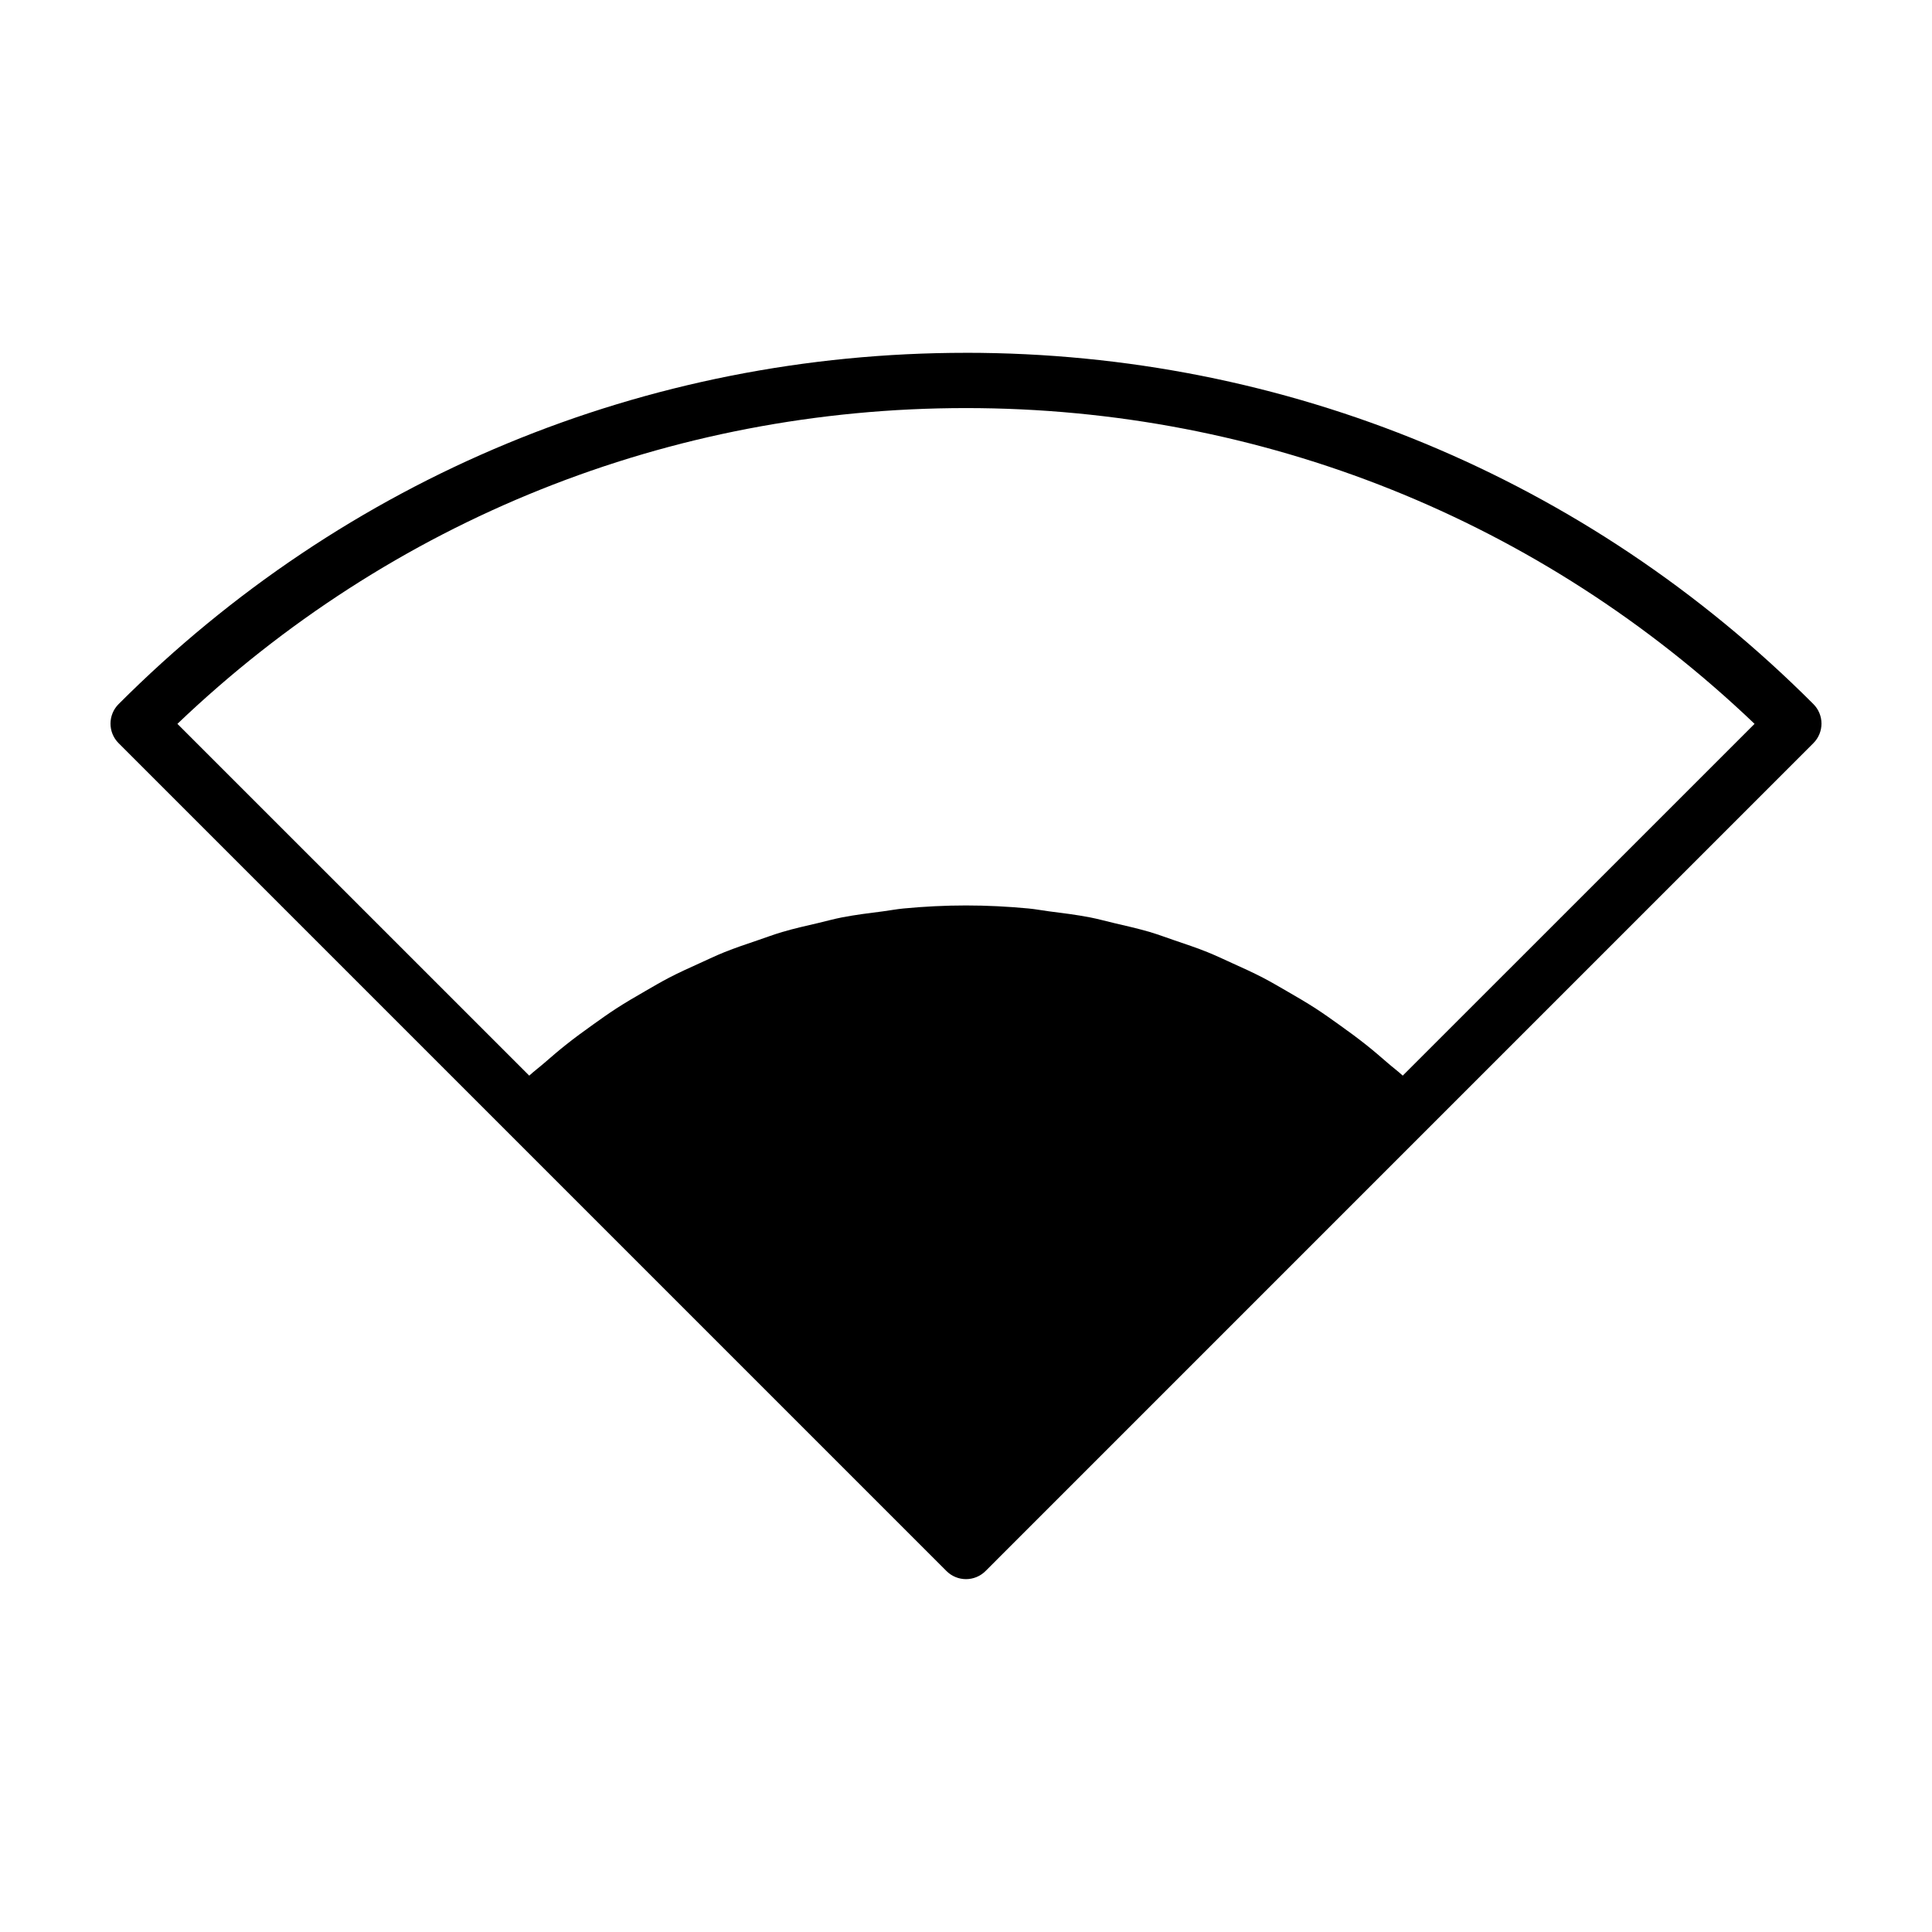 <?xml version="1.0" encoding="UTF-8"?>
<!-- Uploaded to: ICON Repo, www.svgrepo.com, Generator: ICON Repo Mixer Tools -->
<svg fill="#000000" width="800px" height="800px" version="1.1" viewBox="144 144 512 512" xmlns="http://www.w3.org/2000/svg">
 <path d="m400 237.5c-84.855 0-164.61 33.066-224.57 93.094-2.859 2.859-2.859 7.496 0 10.355l219.39 219.39c1.375 1.375 3.234 2.148 5.18 2.148s3.805-0.773 5.176-2.144l115.84-115.85 103.55-103.55c2.859-2.859 2.859-7.496 0-10.355-59.953-60.023-139.71-93.094-224.57-93.094zm115.74 191.55c-1.277-1.18-2.66-2.199-3.965-3.336-1.891-1.645-3.785-3.273-5.738-4.824-2.352-1.871-4.762-3.629-7.195-5.363-2.016-1.438-4.019-2.875-6.086-4.215-2.512-1.629-5.09-3.129-7.68-4.621-2.109-1.215-4.199-2.453-6.356-3.574-2.688-1.398-5.445-2.641-8.203-3.887-2.168-0.98-4.309-2.008-6.516-2.898-2.883-1.16-5.832-2.144-8.781-3.144-2.176-0.738-4.324-1.551-6.531-2.203-3.137-0.922-6.336-1.637-9.527-2.383-2.106-0.488-4.176-1.078-6.305-1.488-3.578-0.691-7.215-1.141-10.852-1.602-1.809-0.23-3.582-0.582-5.406-0.754-5.488-0.52-11.023-0.805-16.602-0.805-5.582 0-11.117 0.285-16.602 0.809-1.82 0.172-3.598 0.523-5.402 0.754-3.637 0.465-7.277 0.91-10.855 1.602-2.129 0.41-4.199 0.996-6.301 1.488-3.195 0.742-6.394 1.457-9.531 2.383-2.207 0.652-4.352 1.461-6.527 2.199-2.949 1-5.898 1.984-8.785 3.144-2.207 0.887-4.348 1.914-6.512 2.898-2.758 1.25-5.516 2.492-8.207 3.891-2.156 1.121-4.246 2.359-6.356 3.574-2.59 1.492-5.168 2.988-7.68 4.621-2.07 1.34-4.074 2.781-6.086 4.215-2.434 1.734-4.848 3.492-7.195 5.363-1.953 1.551-3.848 3.18-5.738 4.824-1.305 1.137-2.688 2.156-3.965 3.336l-93.238-93.227c56.566-54.023 130.49-83.684 208.98-83.684s152.41 29.664 208.98 83.684z"/>
</svg>